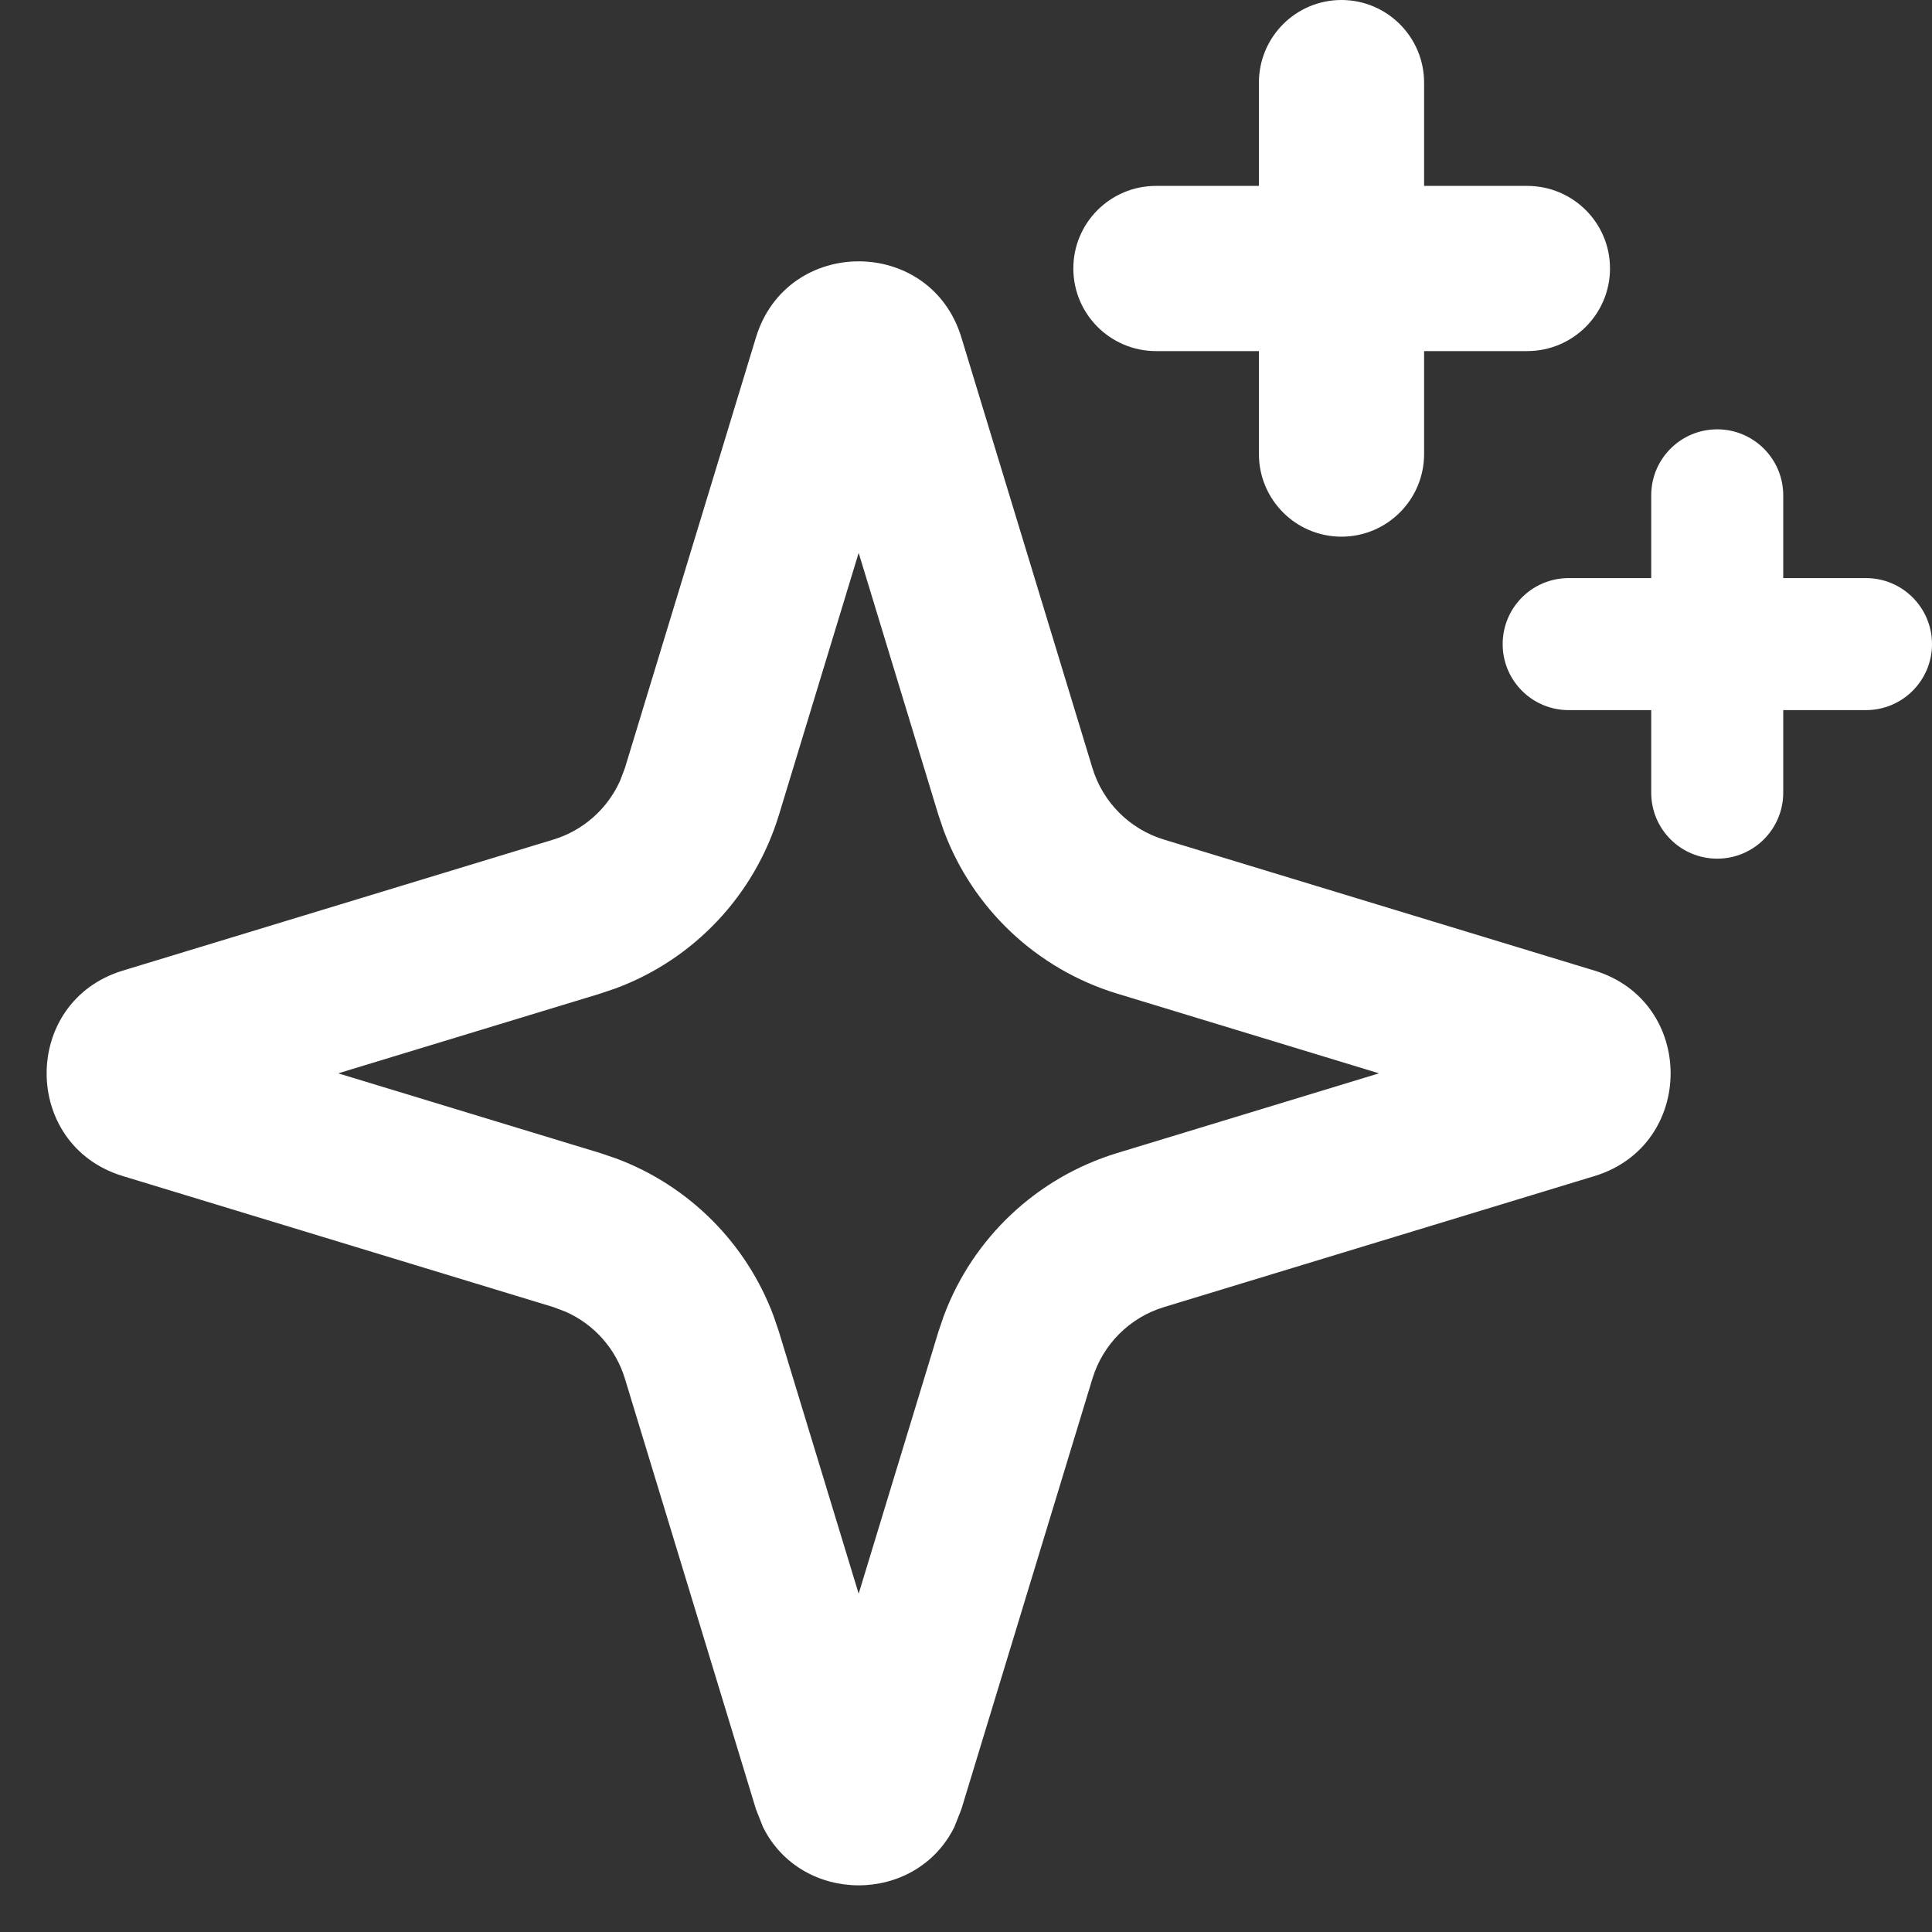 <svg width="18" height="18" viewBox="0 0 18 18" fill="none" xmlns="http://www.w3.org/2000/svg">
<rect x="0" y="0" width="18" height="18" fill="#333333" stroke="none"/>
<path d="M7.043 3.144C7.331 2.199 8.669 2.198 8.957 3.144L10.178 7.156C10.275 7.475 10.525 7.725 10.844 7.822L14.856 9.043C15.801 9.331 15.801 10.669 14.856 10.957L10.844 12.178C10.525 12.275 10.275 12.525 10.178 12.844L8.957 16.856L8.891 17.023C8.531 17.746 7.469 17.746 7.109 17.023L7.043 16.856L5.822 12.844C5.737 12.565 5.535 12.339 5.272 12.222L5.156 12.178L1.144 10.957C0.198 10.669 0.198 9.331 1.144 9.043L5.156 7.822C5.435 7.737 5.661 7.535 5.778 7.272L5.822 7.156L7.043 3.144ZM7.257 7.593C7.029 8.34 6.467 8.936 5.74 9.207L5.593 9.257L3.151 10L5.593 10.743L5.74 10.793C6.418 11.046 6.954 11.582 7.207 12.26L7.257 12.407L8 14.848L8.743 12.407L8.793 12.26C9.064 11.533 9.66 10.971 10.407 10.743L12.848 10L10.407 9.257C9.66 9.029 9.064 8.467 8.793 7.74L8.743 7.593L8 5.151L7.257 7.593ZM15.999 4C16.339 4 16.614 4.276 16.614 4.615V5.386H17.385C17.724 5.386 18 5.661 18 6.001C18 6.341 17.724 6.616 17.385 6.616H16.614V7.385C16.614 7.724 16.339 8 15.999 8C15.659 8 15.384 7.725 15.384 7.385V6.616H14.615C14.275 6.616 14 6.341 14 6.001C14 5.661 14.275 5.386 14.615 5.386H15.384V4.615C15.384 4.275 15.659 4 15.999 4ZM12.498 0C12.923 8.87131e-05 13.268 0.345 13.268 0.77V1.732H14.23C14.655 1.733 15 2.076 15 2.501C15 2.926 14.655 3.27 14.23 3.271H13.268V4.23C13.268 4.655 12.923 5 12.498 5C12.073 5 11.729 4.655 11.729 4.23V3.271H10.77C10.345 3.271 10 2.926 10 2.501C10 2.076 10.345 1.732 10.77 1.732H11.729V0.77C11.729 0.345 12.073 0 12.498 0Z" fill="white" style="fill:white;fill-opacity:1;"/>
</svg>
